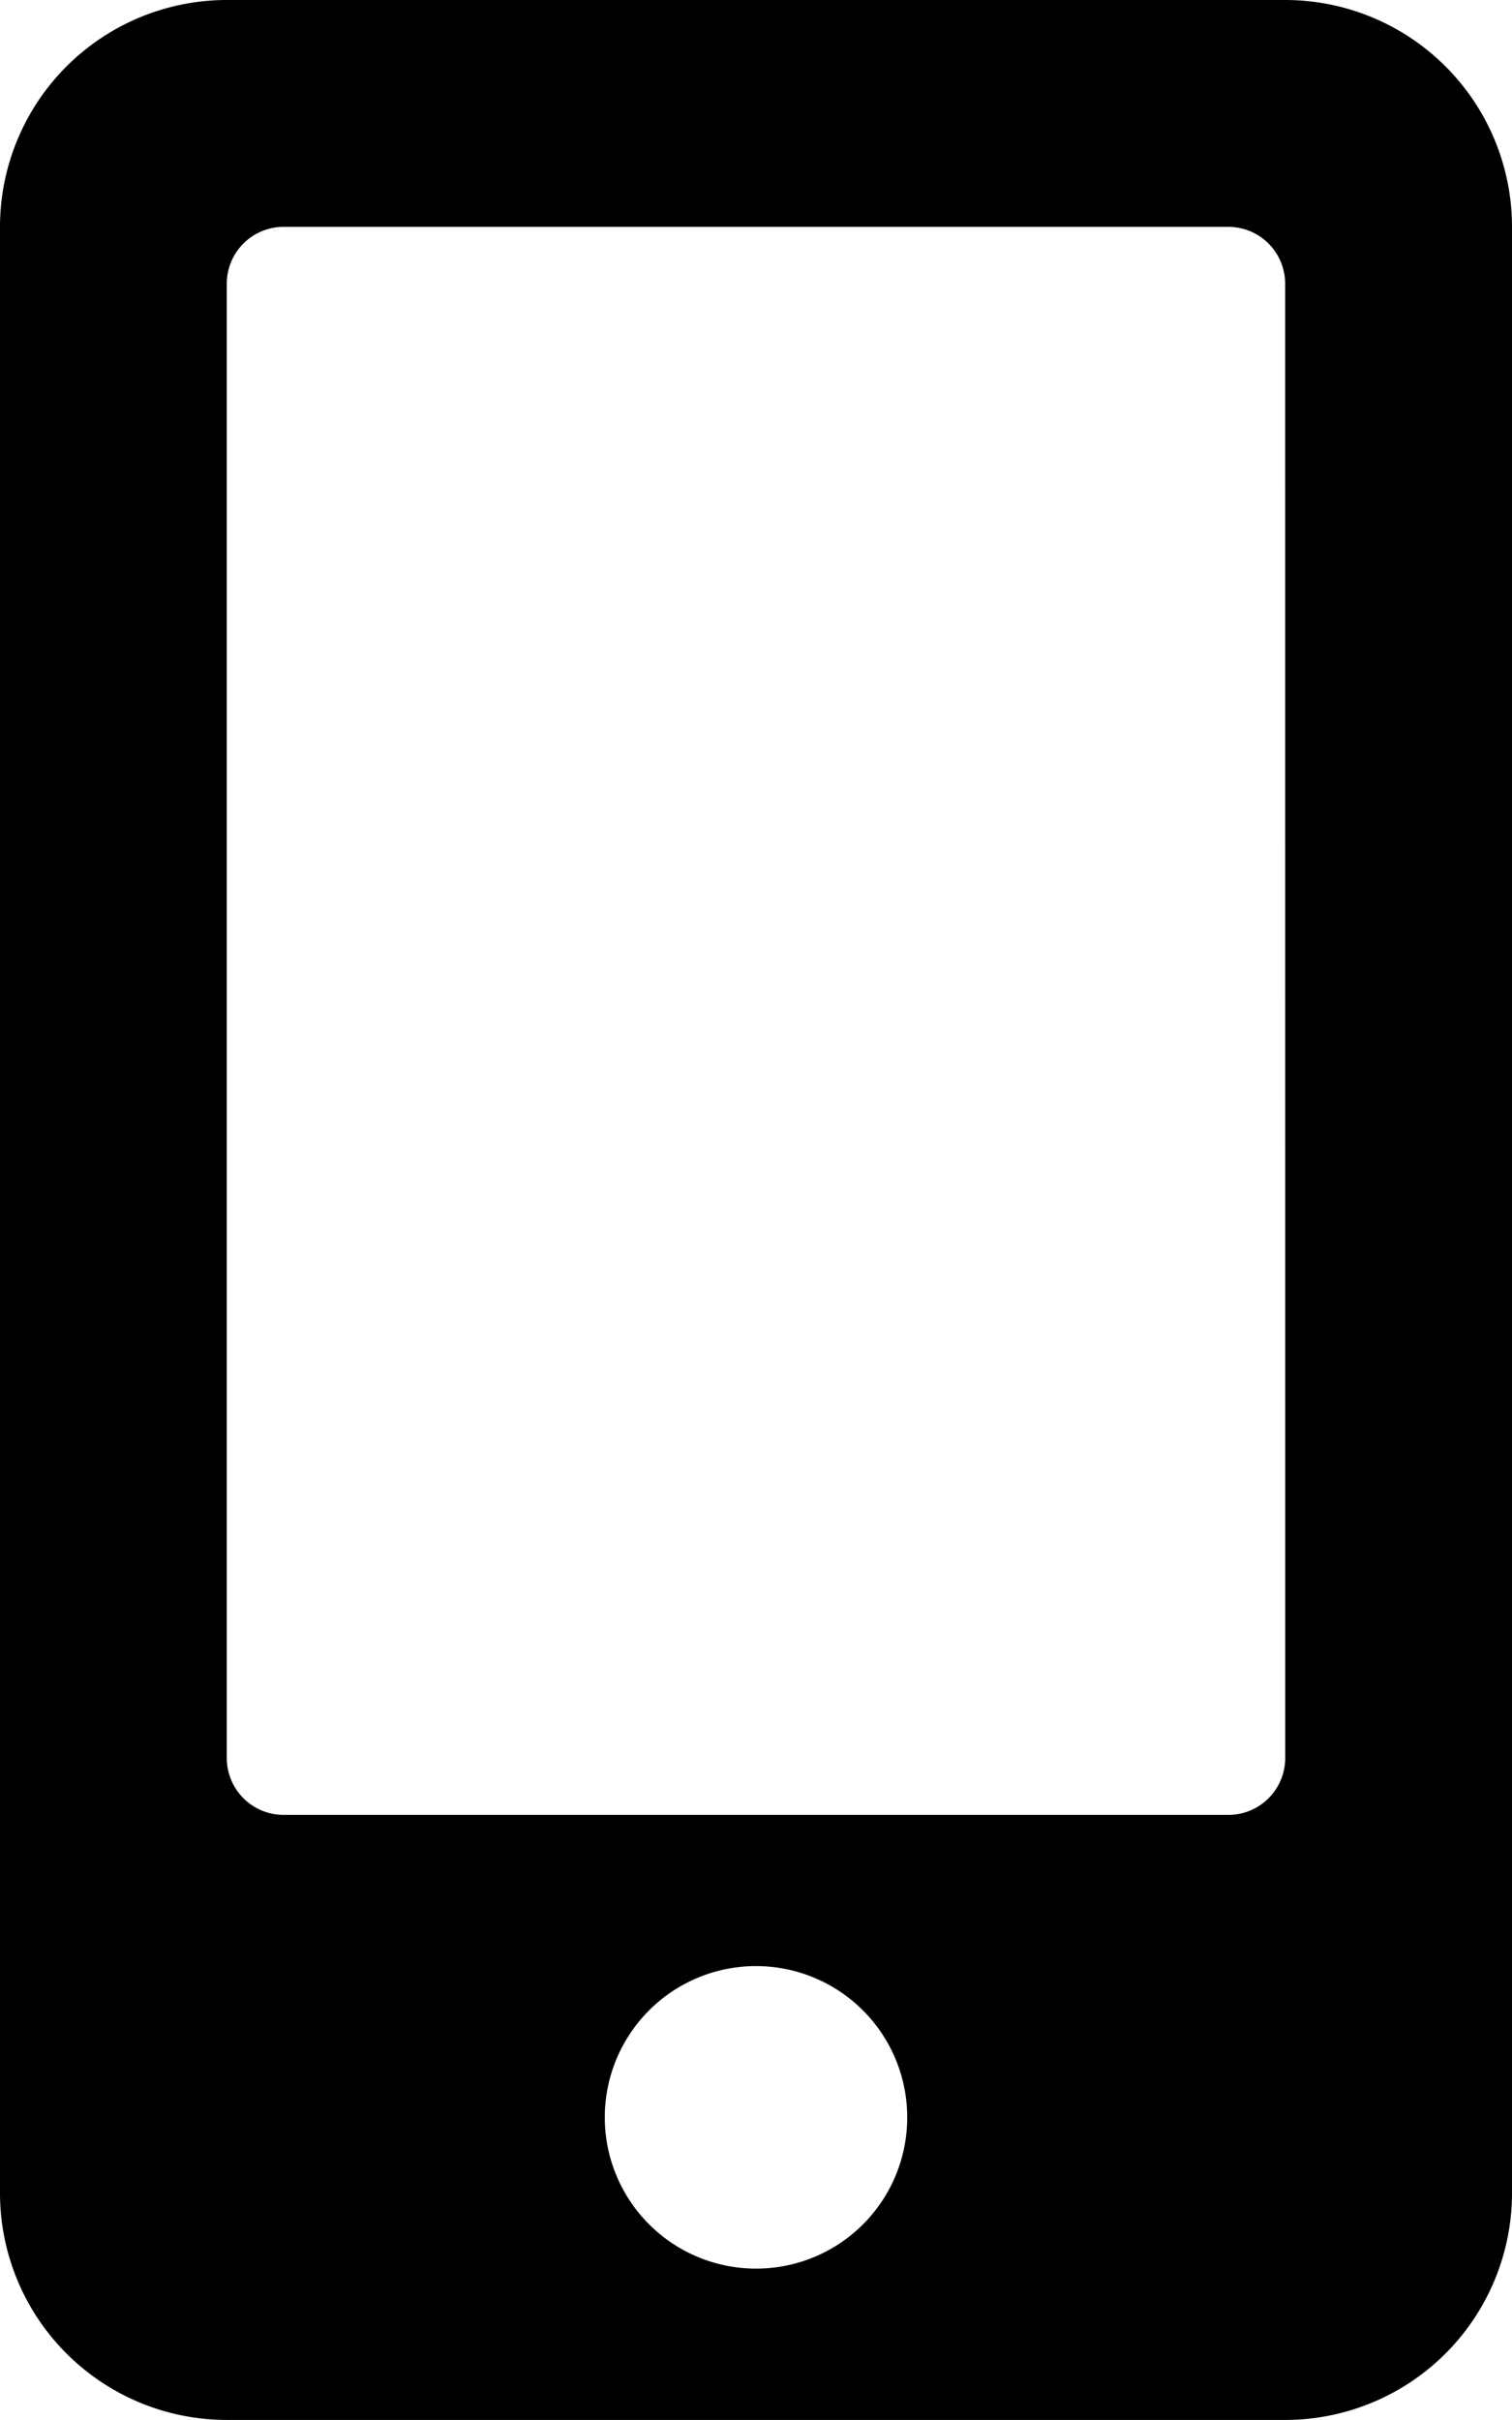 <?xml version="1.0" encoding="UTF-8"?> <svg xmlns="http://www.w3.org/2000/svg" width="21.868" height="34.988" viewBox="0 0 21.868 34.988"><path d="M18.588,0H3.28A3.281,3.281,0,0,0,0,3.28V31.708a3.281,3.281,0,0,0,3.28,3.28H18.588a3.281,3.281,0,0,0,3.28-3.28V3.28A3.281,3.281,0,0,0,18.588,0ZM10.934,32.8a2.187,2.187,0,1,1,2.187-2.187A2.184,2.184,0,0,1,10.934,32.8Zm7.654-7.38a.822.822,0,0,1-.82.82H4.1a.822.822,0,0,1-.82-.82V4.1a.822.822,0,0,1,.82-.82H17.767a.822.822,0,0,1,.82.82Z"></path></svg> 